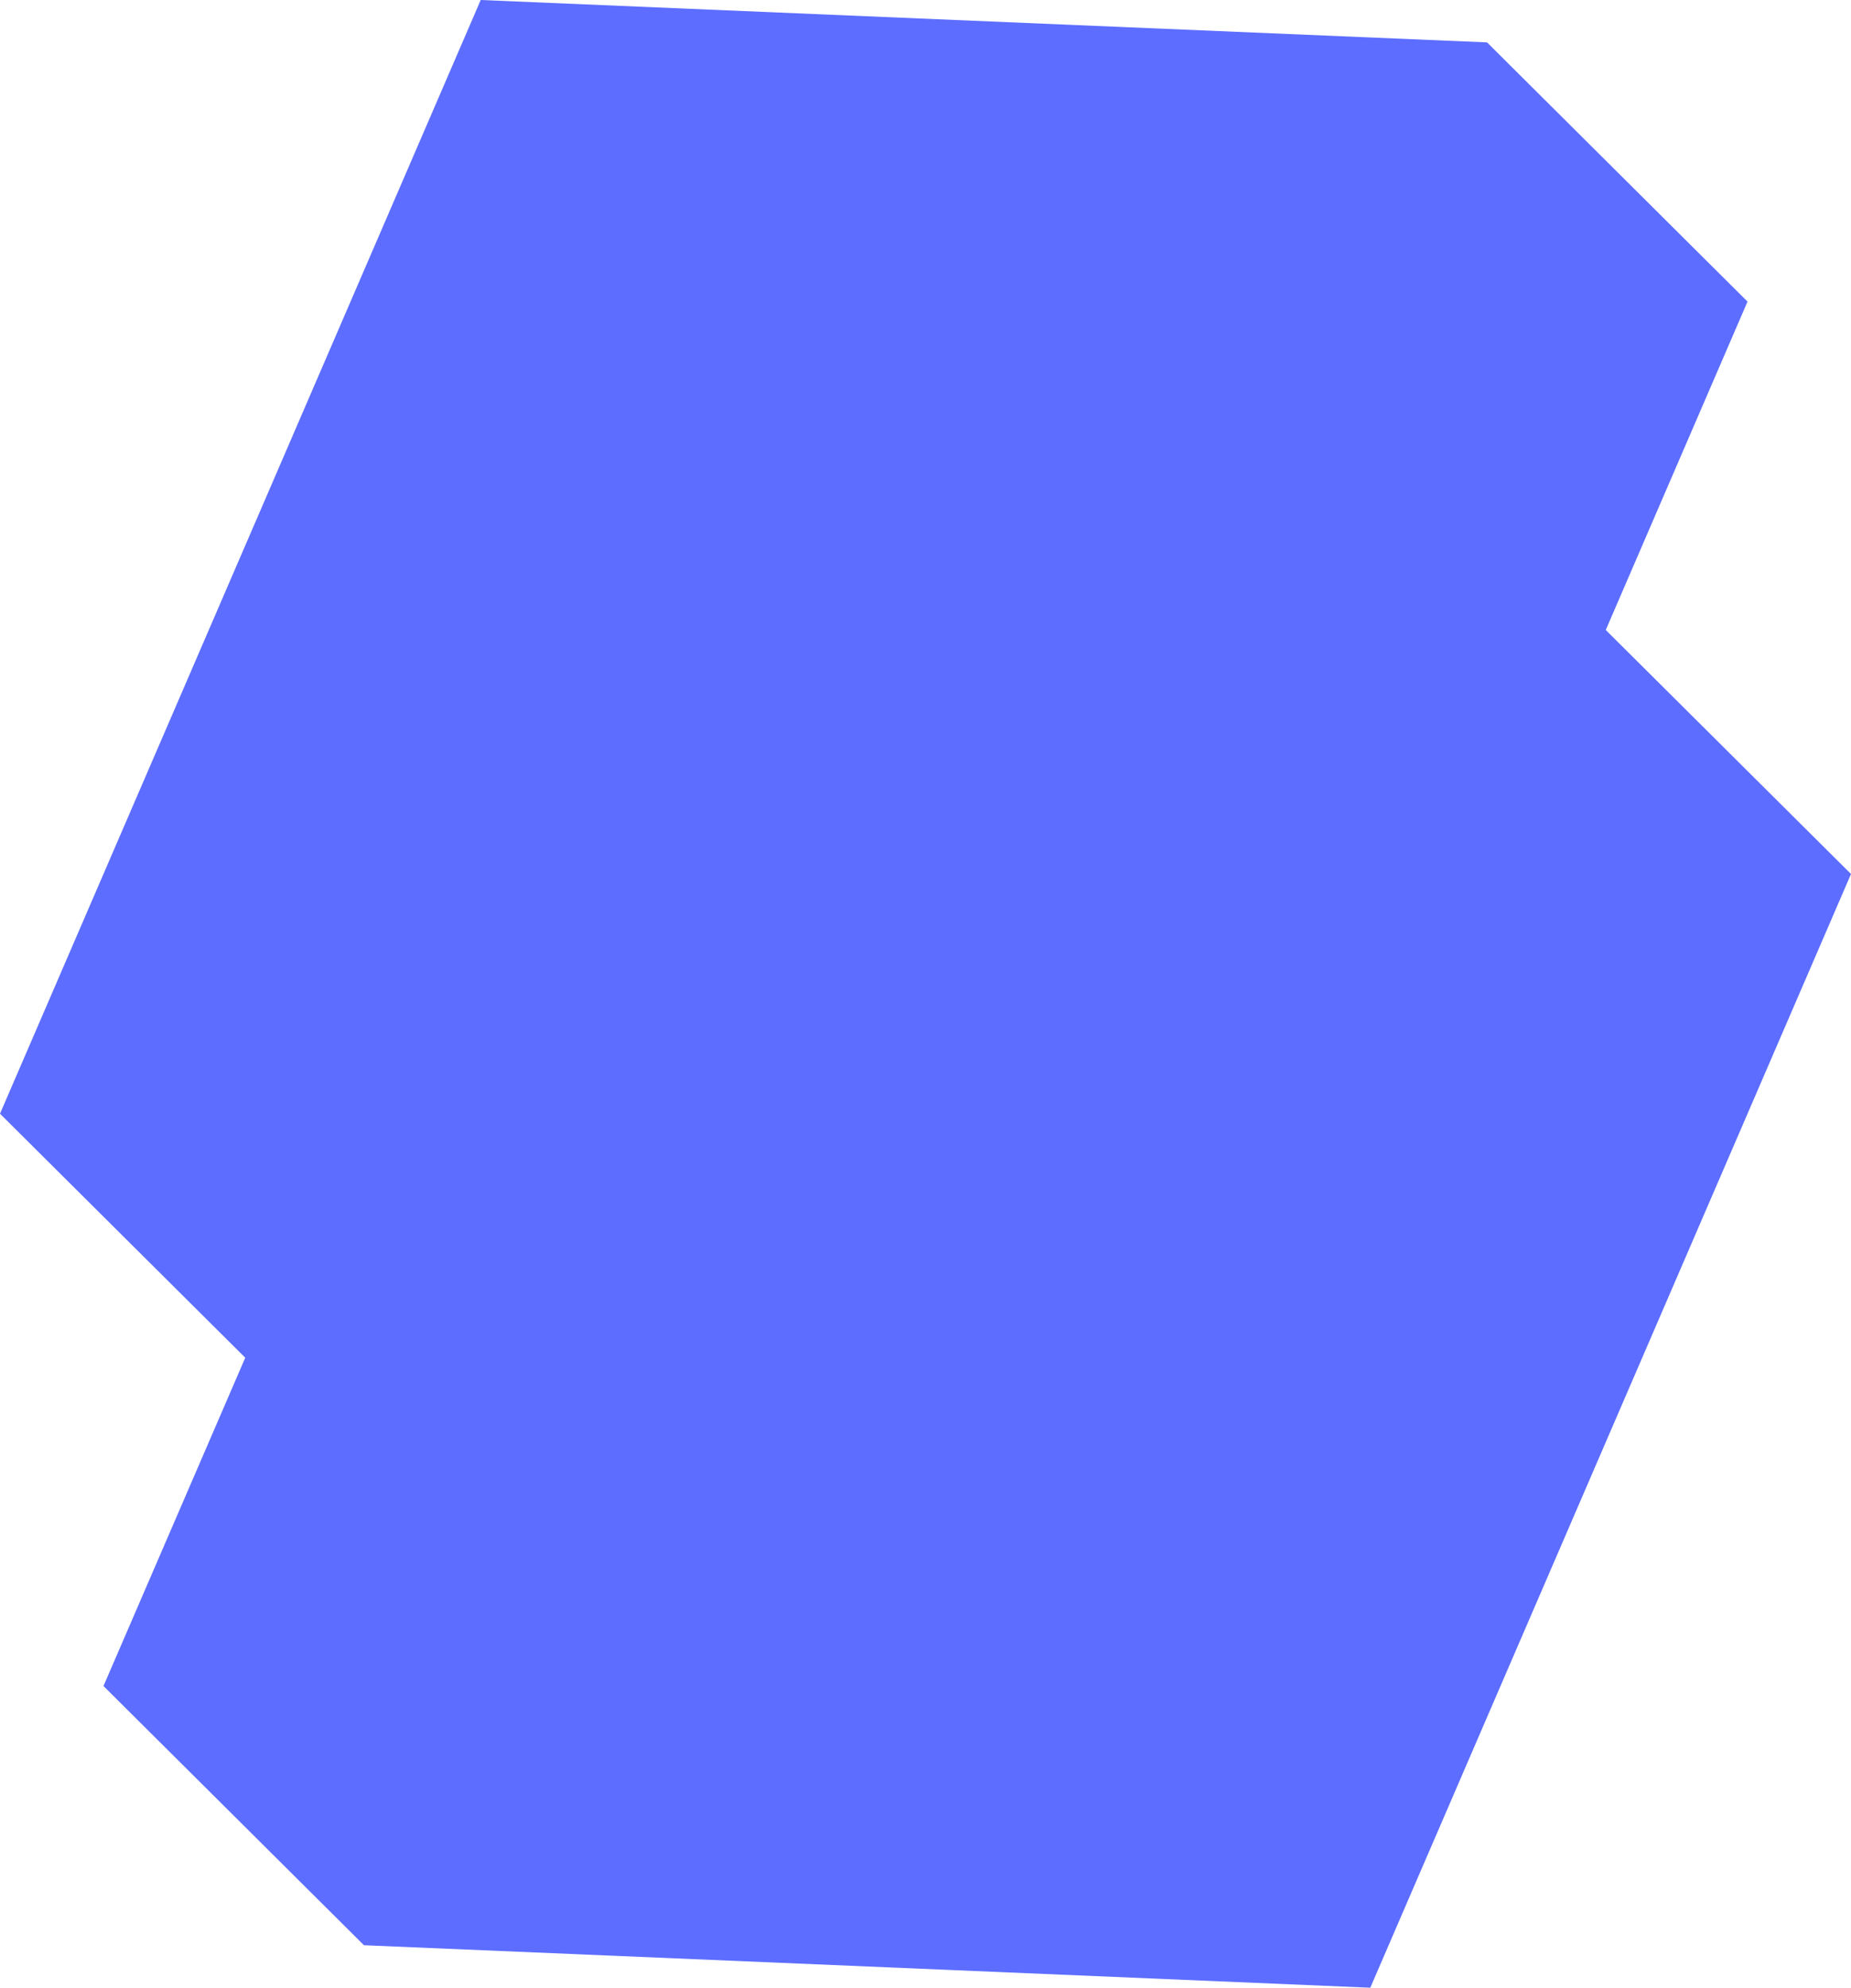 <?xml version="1.0" encoding="UTF-8"?> <svg xmlns="http://www.w3.org/2000/svg" width="177" height="190" viewBox="0 0 177 190" fill="none"><path d="M177 83.543L153.549 60.219L167.104 28.829L142.197 4.052L45.968 0L0 106.457L23.451 129.781L9.896 161.162L34.803 185.939L131.032 190L177 83.543Z" fill="#5C6DFF"></path></svg> 